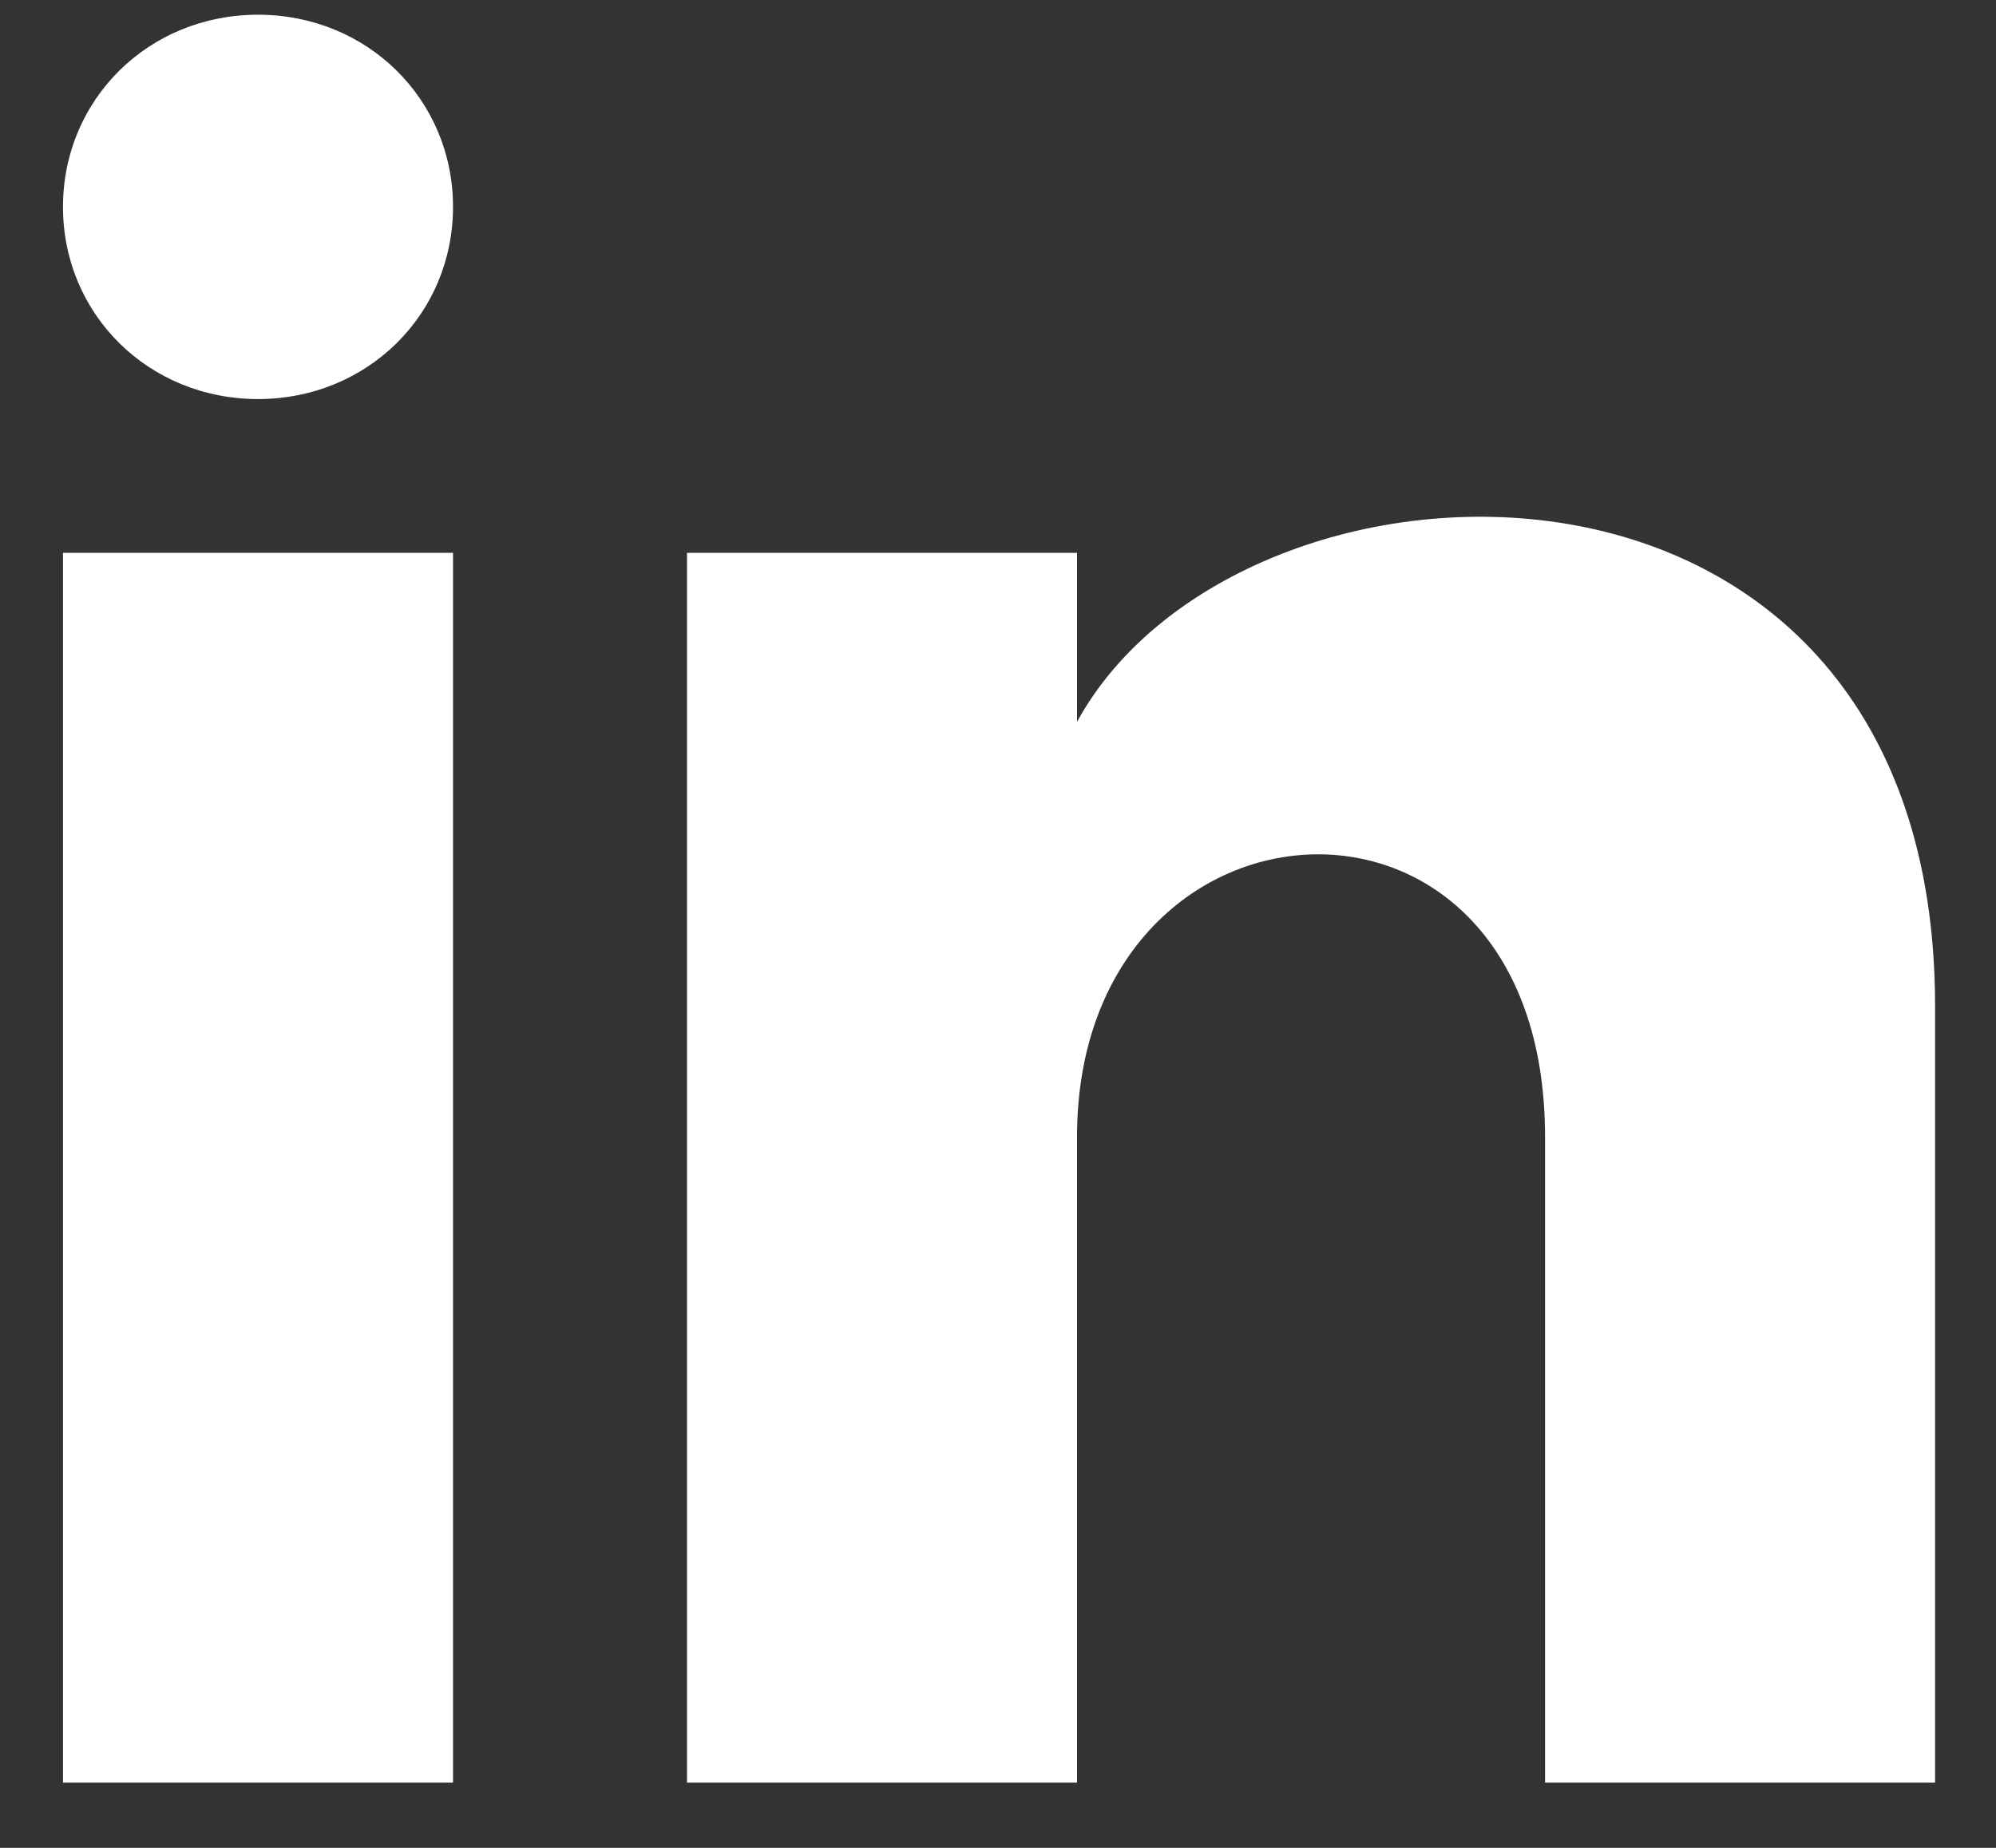 <svg width="27" height="25" viewBox="0 0 27 25" fill="none" xmlns="http://www.w3.org/2000/svg">
    <rect x="0" y="0" width="27" height="25" fill="#333333" stroke="none"/>
    <path d="M6.128 2.799C6.128 4.255 4.967 5.399 3.49 5.399C2.012 5.399 0.852 4.255 0.852 2.799C0.852 1.343 2.012 0.199 3.49 0.199C4.967 0.199 6.128 1.343 6.128 2.799ZM6.128 7.479H0.852V24.117H6.128V7.479ZM14.569 7.479H9.293V24.117H14.569V15.382C14.569 10.494 20.9 10.078 20.9 15.382V24.117H26.176V13.614C26.176 5.399 16.785 5.711 14.569 9.766V7.479Z" fill="white"/>
</svg>

